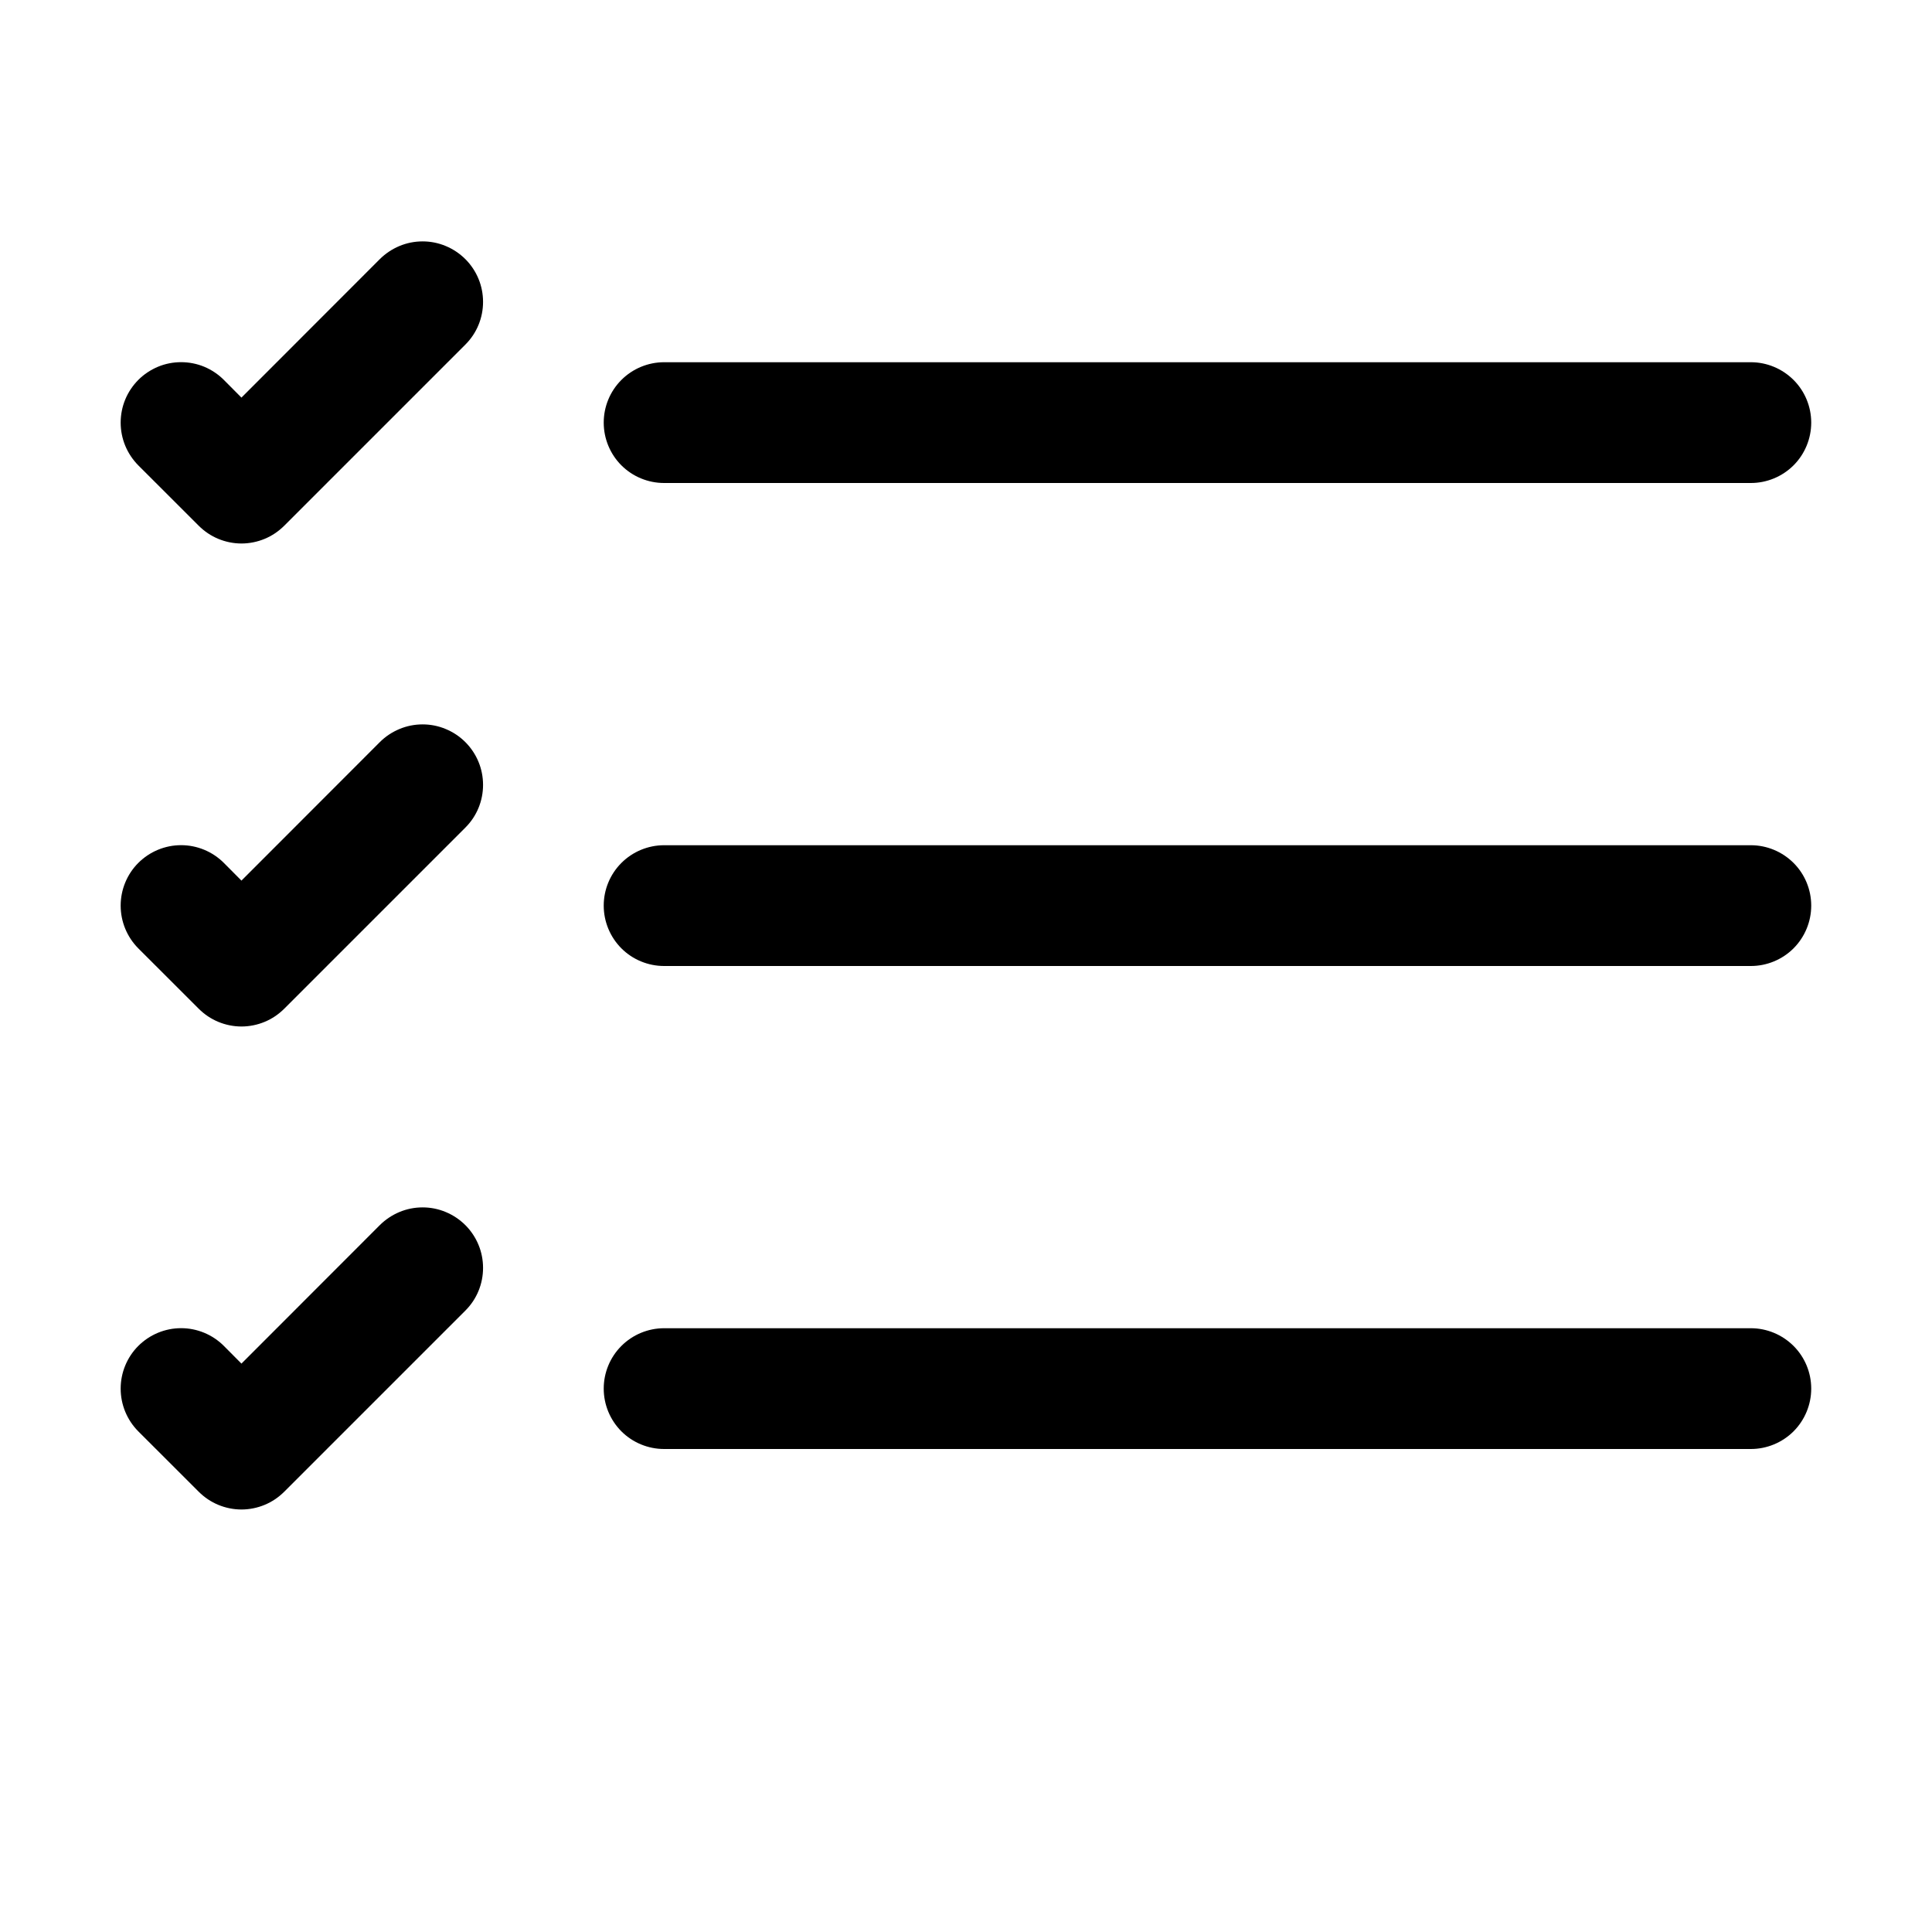 <svg xmlns="http://www.w3.org/2000/svg" fill="none" viewBox="0 0 35 35" height="35" width="35">
<path fill="black" d="M10.937 25.156C10.937 24.866 11.052 24.588 11.257 24.383C11.462 24.178 11.741 24.062 12.031 24.062H31.718C32.008 24.062 32.286 24.178 32.492 24.383C32.697 24.588 32.812 24.866 32.812 25.156C32.812 25.446 32.697 25.724 32.492 25.93C32.286 26.135 32.008 26.25 31.718 26.25H12.031C11.741 26.25 11.462 26.135 11.257 25.93C11.052 25.724 10.937 25.446 10.937 25.156ZM10.937 16.406C10.937 16.116 11.052 15.838 11.257 15.633C11.462 15.428 11.741 15.312 12.031 15.312H31.718C32.008 15.312 32.286 15.428 32.492 15.633C32.697 15.838 32.812 16.116 32.812 16.406C32.812 16.696 32.697 16.974 32.492 17.18C32.286 17.385 32.008 17.5 31.718 17.5H12.031C11.741 17.5 11.462 17.385 11.257 17.18C11.052 16.974 10.937 16.696 10.937 16.406ZM10.937 7.656C10.937 7.366 11.052 7.088 11.257 6.883C11.462 6.678 11.741 6.562 12.031 6.562H31.718C32.008 6.562 32.286 6.678 32.492 6.883C32.697 7.088 32.812 7.366 32.812 7.656C32.812 7.946 32.697 8.225 32.492 8.43C32.286 8.635 32.008 8.75 31.718 8.75H12.031C11.741 8.75 11.462 8.635 11.257 8.43C11.052 8.225 10.937 7.946 10.937 7.656ZM8.43 4.694C8.532 4.796 8.613 4.917 8.668 5.05C8.723 5.182 8.751 5.325 8.751 5.469C8.751 5.613 8.723 5.755 8.668 5.888C8.613 6.021 8.532 6.142 8.43 6.243L5.149 9.524C5.047 9.626 4.927 9.707 4.794 9.762C4.661 9.817 4.518 9.846 4.374 9.846C4.231 9.846 4.088 9.817 3.955 9.762C3.822 9.707 3.702 9.626 3.6 9.524L2.506 8.431C2.405 8.329 2.324 8.208 2.269 8.075C2.214 7.942 2.186 7.8 2.186 7.656C2.186 7.512 2.214 7.37 2.269 7.237C2.324 7.104 2.405 6.984 2.506 6.882C2.608 6.78 2.729 6.7 2.862 6.644C2.994 6.589 3.137 6.561 3.281 6.561C3.424 6.561 3.567 6.589 3.7 6.644C3.833 6.7 3.953 6.78 4.055 6.882L4.374 7.203L6.881 4.694C6.983 4.593 7.104 4.512 7.236 4.457C7.369 4.401 7.512 4.373 7.656 4.373C7.8 4.373 7.942 4.401 8.075 4.457C8.208 4.512 8.328 4.593 8.43 4.694ZM8.43 13.444C8.532 13.546 8.613 13.667 8.668 13.8C8.723 13.932 8.751 14.075 8.751 14.219C8.751 14.363 8.723 14.505 8.668 14.638C8.613 14.771 8.532 14.892 8.43 14.993L5.149 18.274C5.047 18.376 4.927 18.457 4.794 18.512C4.661 18.567 4.518 18.596 4.374 18.596C4.231 18.596 4.088 18.567 3.955 18.512C3.822 18.457 3.702 18.376 3.6 18.274L2.506 17.181C2.301 16.975 2.186 16.697 2.186 16.406C2.186 16.116 2.301 15.837 2.506 15.632C2.712 15.427 2.99 15.311 3.281 15.311C3.571 15.311 3.85 15.427 4.055 15.632L4.374 15.953L6.881 13.444C6.983 13.342 7.104 13.262 7.236 13.207C7.369 13.151 7.512 13.123 7.656 13.123C7.8 13.123 7.942 13.151 8.075 13.207C8.208 13.262 8.328 13.342 8.43 13.444ZM8.43 22.194C8.532 22.296 8.613 22.417 8.668 22.55C8.723 22.682 8.751 22.825 8.751 22.969C8.751 23.113 8.723 23.255 8.668 23.388C8.613 23.521 8.532 23.642 8.43 23.743L5.149 27.024C5.047 27.126 4.927 27.207 4.794 27.262C4.661 27.317 4.518 27.346 4.374 27.346C4.231 27.346 4.088 27.317 3.955 27.262C3.822 27.207 3.702 27.126 3.6 27.024L2.506 25.931C2.301 25.725 2.186 25.447 2.186 25.156C2.186 24.866 2.301 24.587 2.506 24.382C2.712 24.177 2.99 24.061 3.281 24.061C3.571 24.061 3.85 24.177 4.055 24.382L4.374 24.703L6.881 22.194C6.983 22.093 7.104 22.012 7.236 21.957C7.369 21.901 7.512 21.873 7.656 21.873C7.8 21.873 7.942 21.901 8.075 21.957C8.208 22.012 8.328 22.093 8.43 22.194Z" clip-rule="evenodd" fill-rule="evenodd"></path>
</svg>
